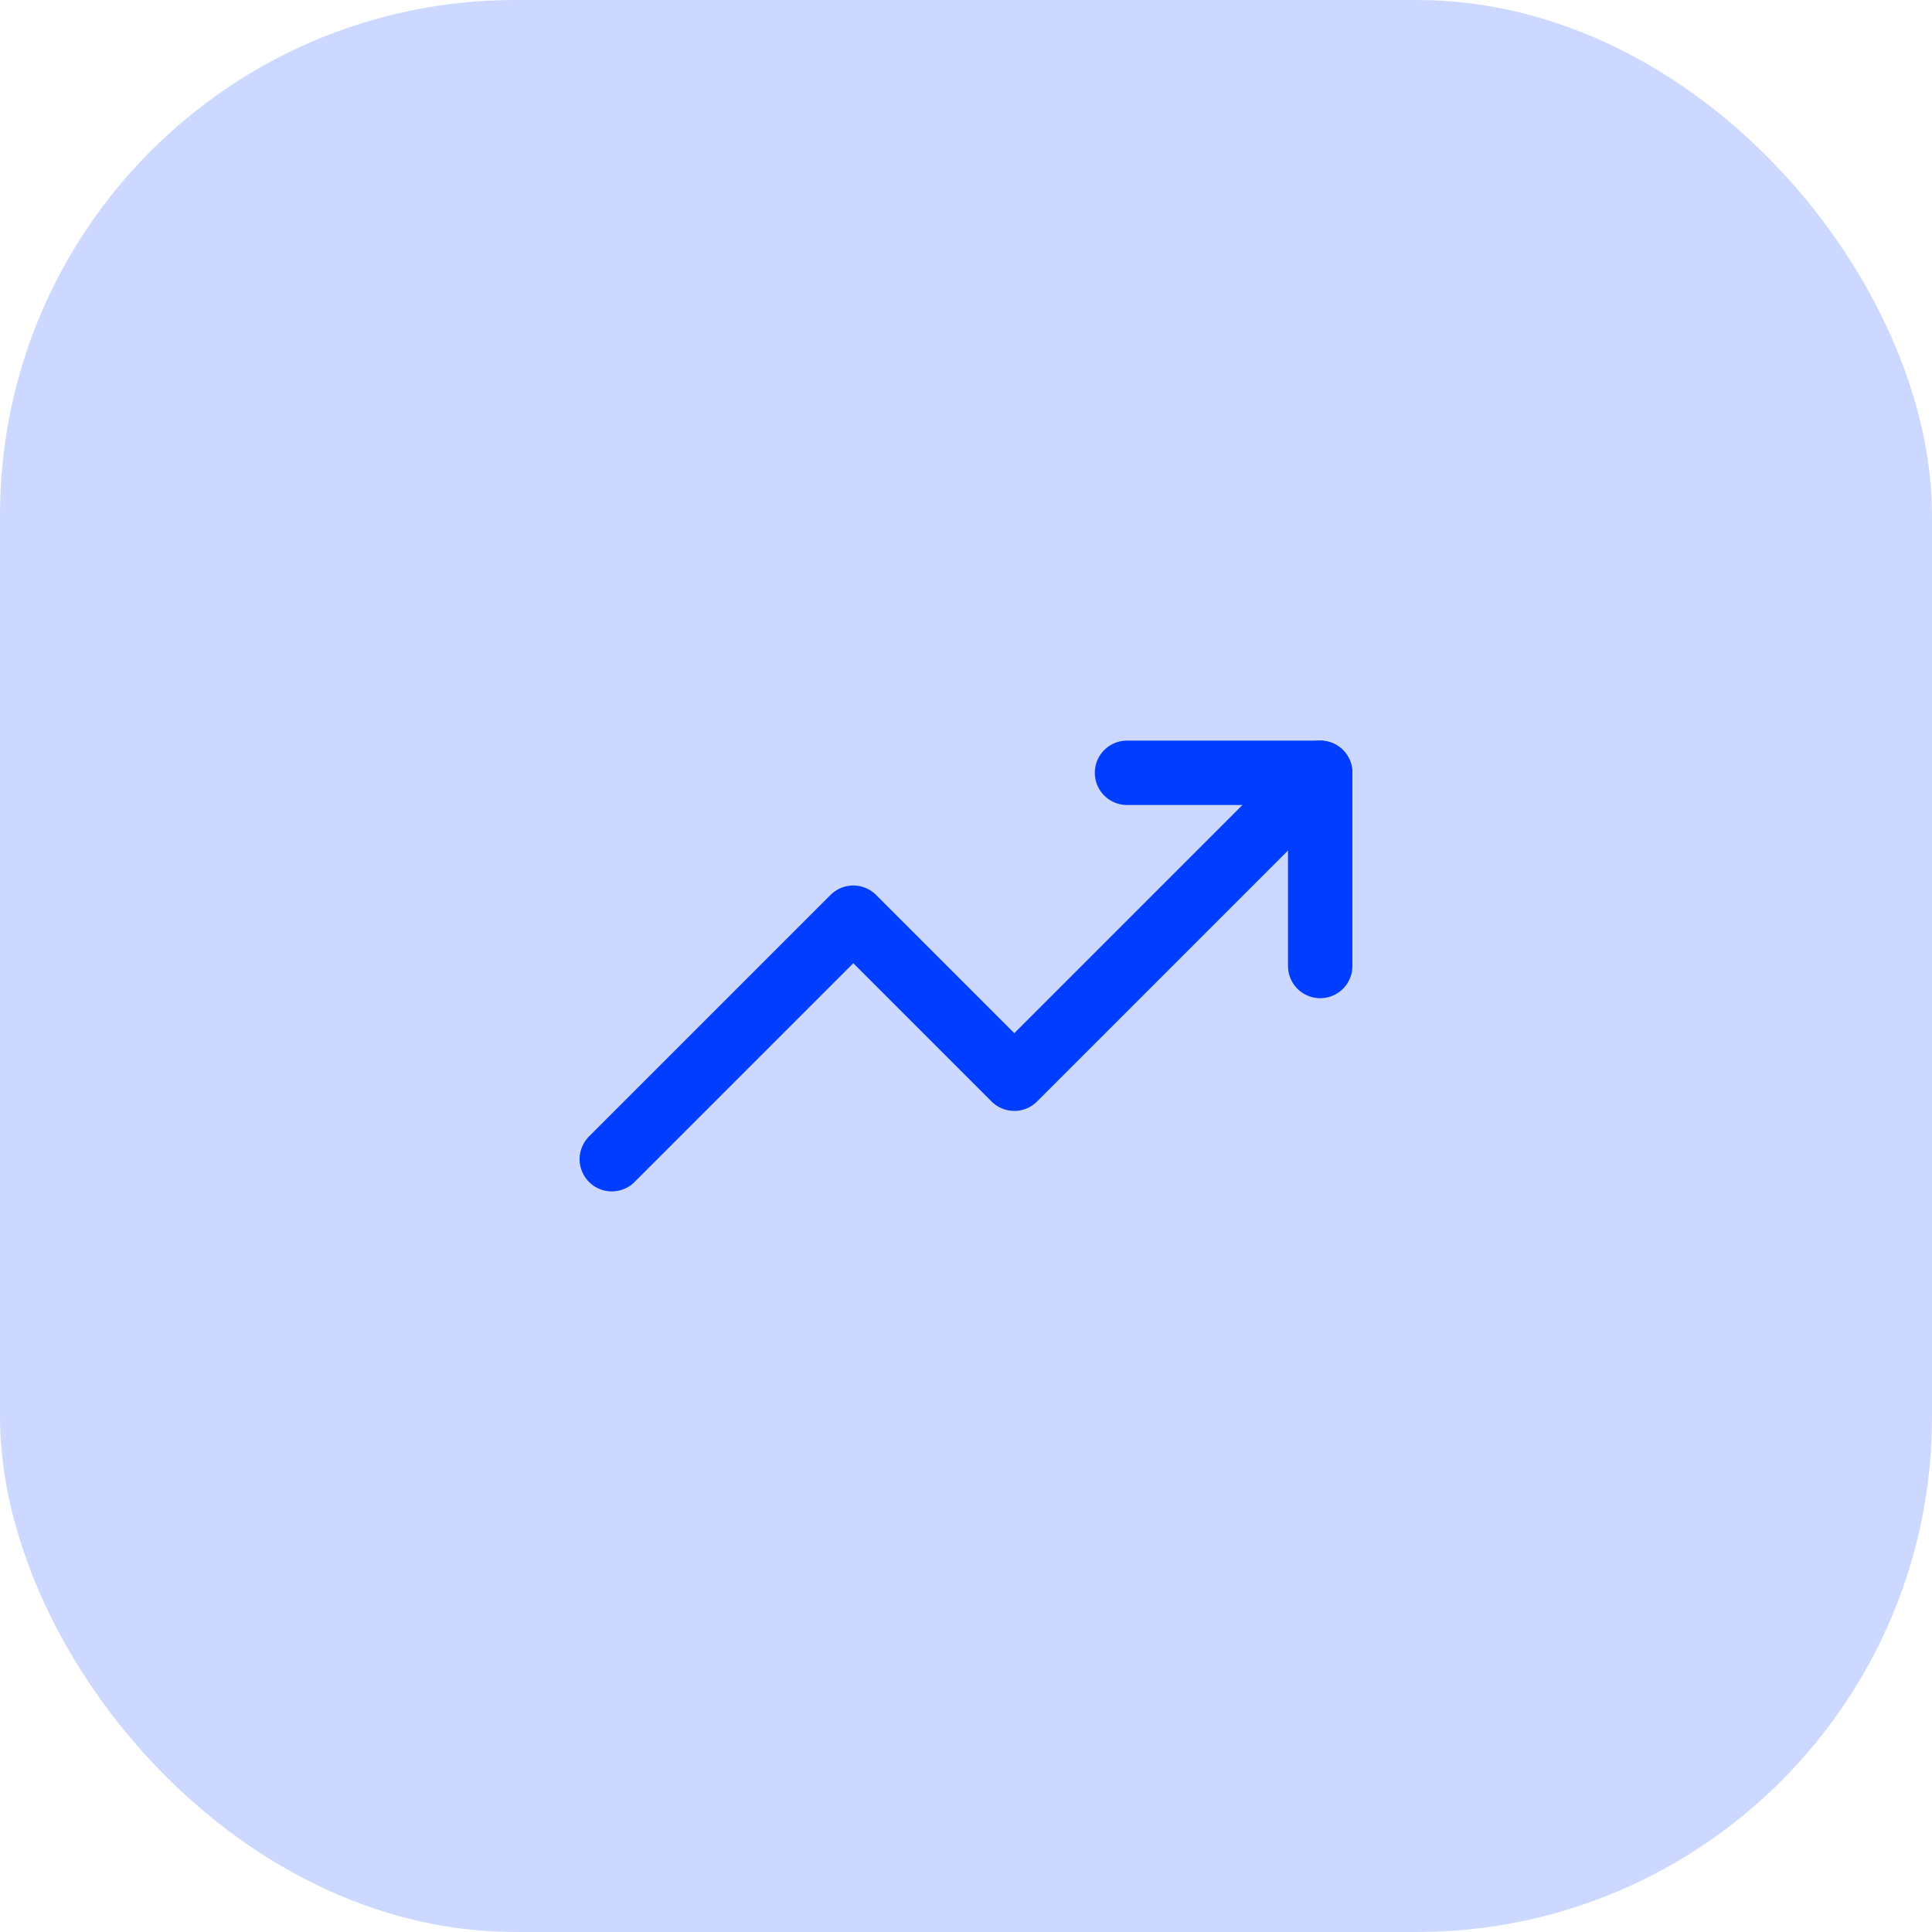 <?xml version="1.0" encoding="UTF-8"?> <svg xmlns="http://www.w3.org/2000/svg" width="60" height="60" viewBox="0 0 60 60" fill="none"> <rect width="60" height="60" rx="16" fill="#CCD8FF"></rect> <path d="M41 24L31.5 33.5L26.5 28.5L19 36" stroke="#003DFF" stroke-width="2" stroke-linecap="round" stroke-linejoin="round"></path> <path d="M35 24H41V30" stroke="#003DFF" stroke-width="2" stroke-linecap="round" stroke-linejoin="round"></path> </svg> 